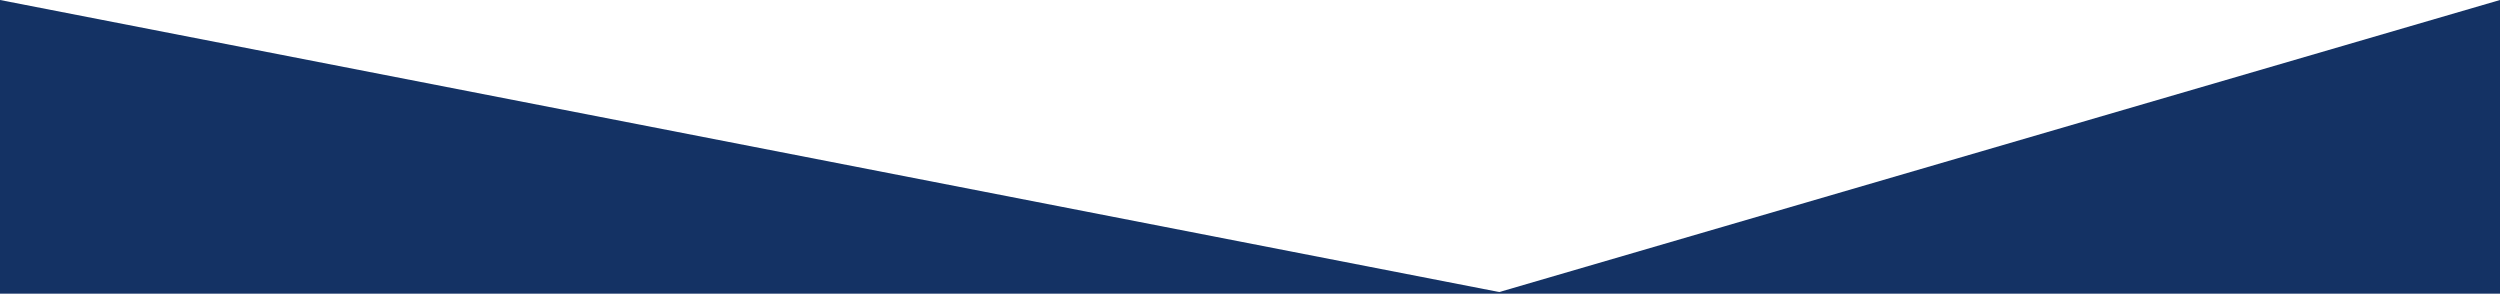 <?xml version="1.0" encoding="UTF-8"?>
<svg id="_レイヤー_2" data-name="レイヤー 2" xmlns="http://www.w3.org/2000/svg" width="1920.5" height="225.59" viewBox="0 0 1920.5 225.59">
  <defs>
    <style>
      .cls-1 {
        fill: #143264;
      }
    </style>
  </defs>
  <g id="_レイヤー_2-2" data-name="レイヤー 2">
    <polygon class="cls-1" points="1920.5 225.58 0 225.59 0 0 1151.73 224.35 1920.5 0 1920.5 225.58"/>
  </g>
</svg>